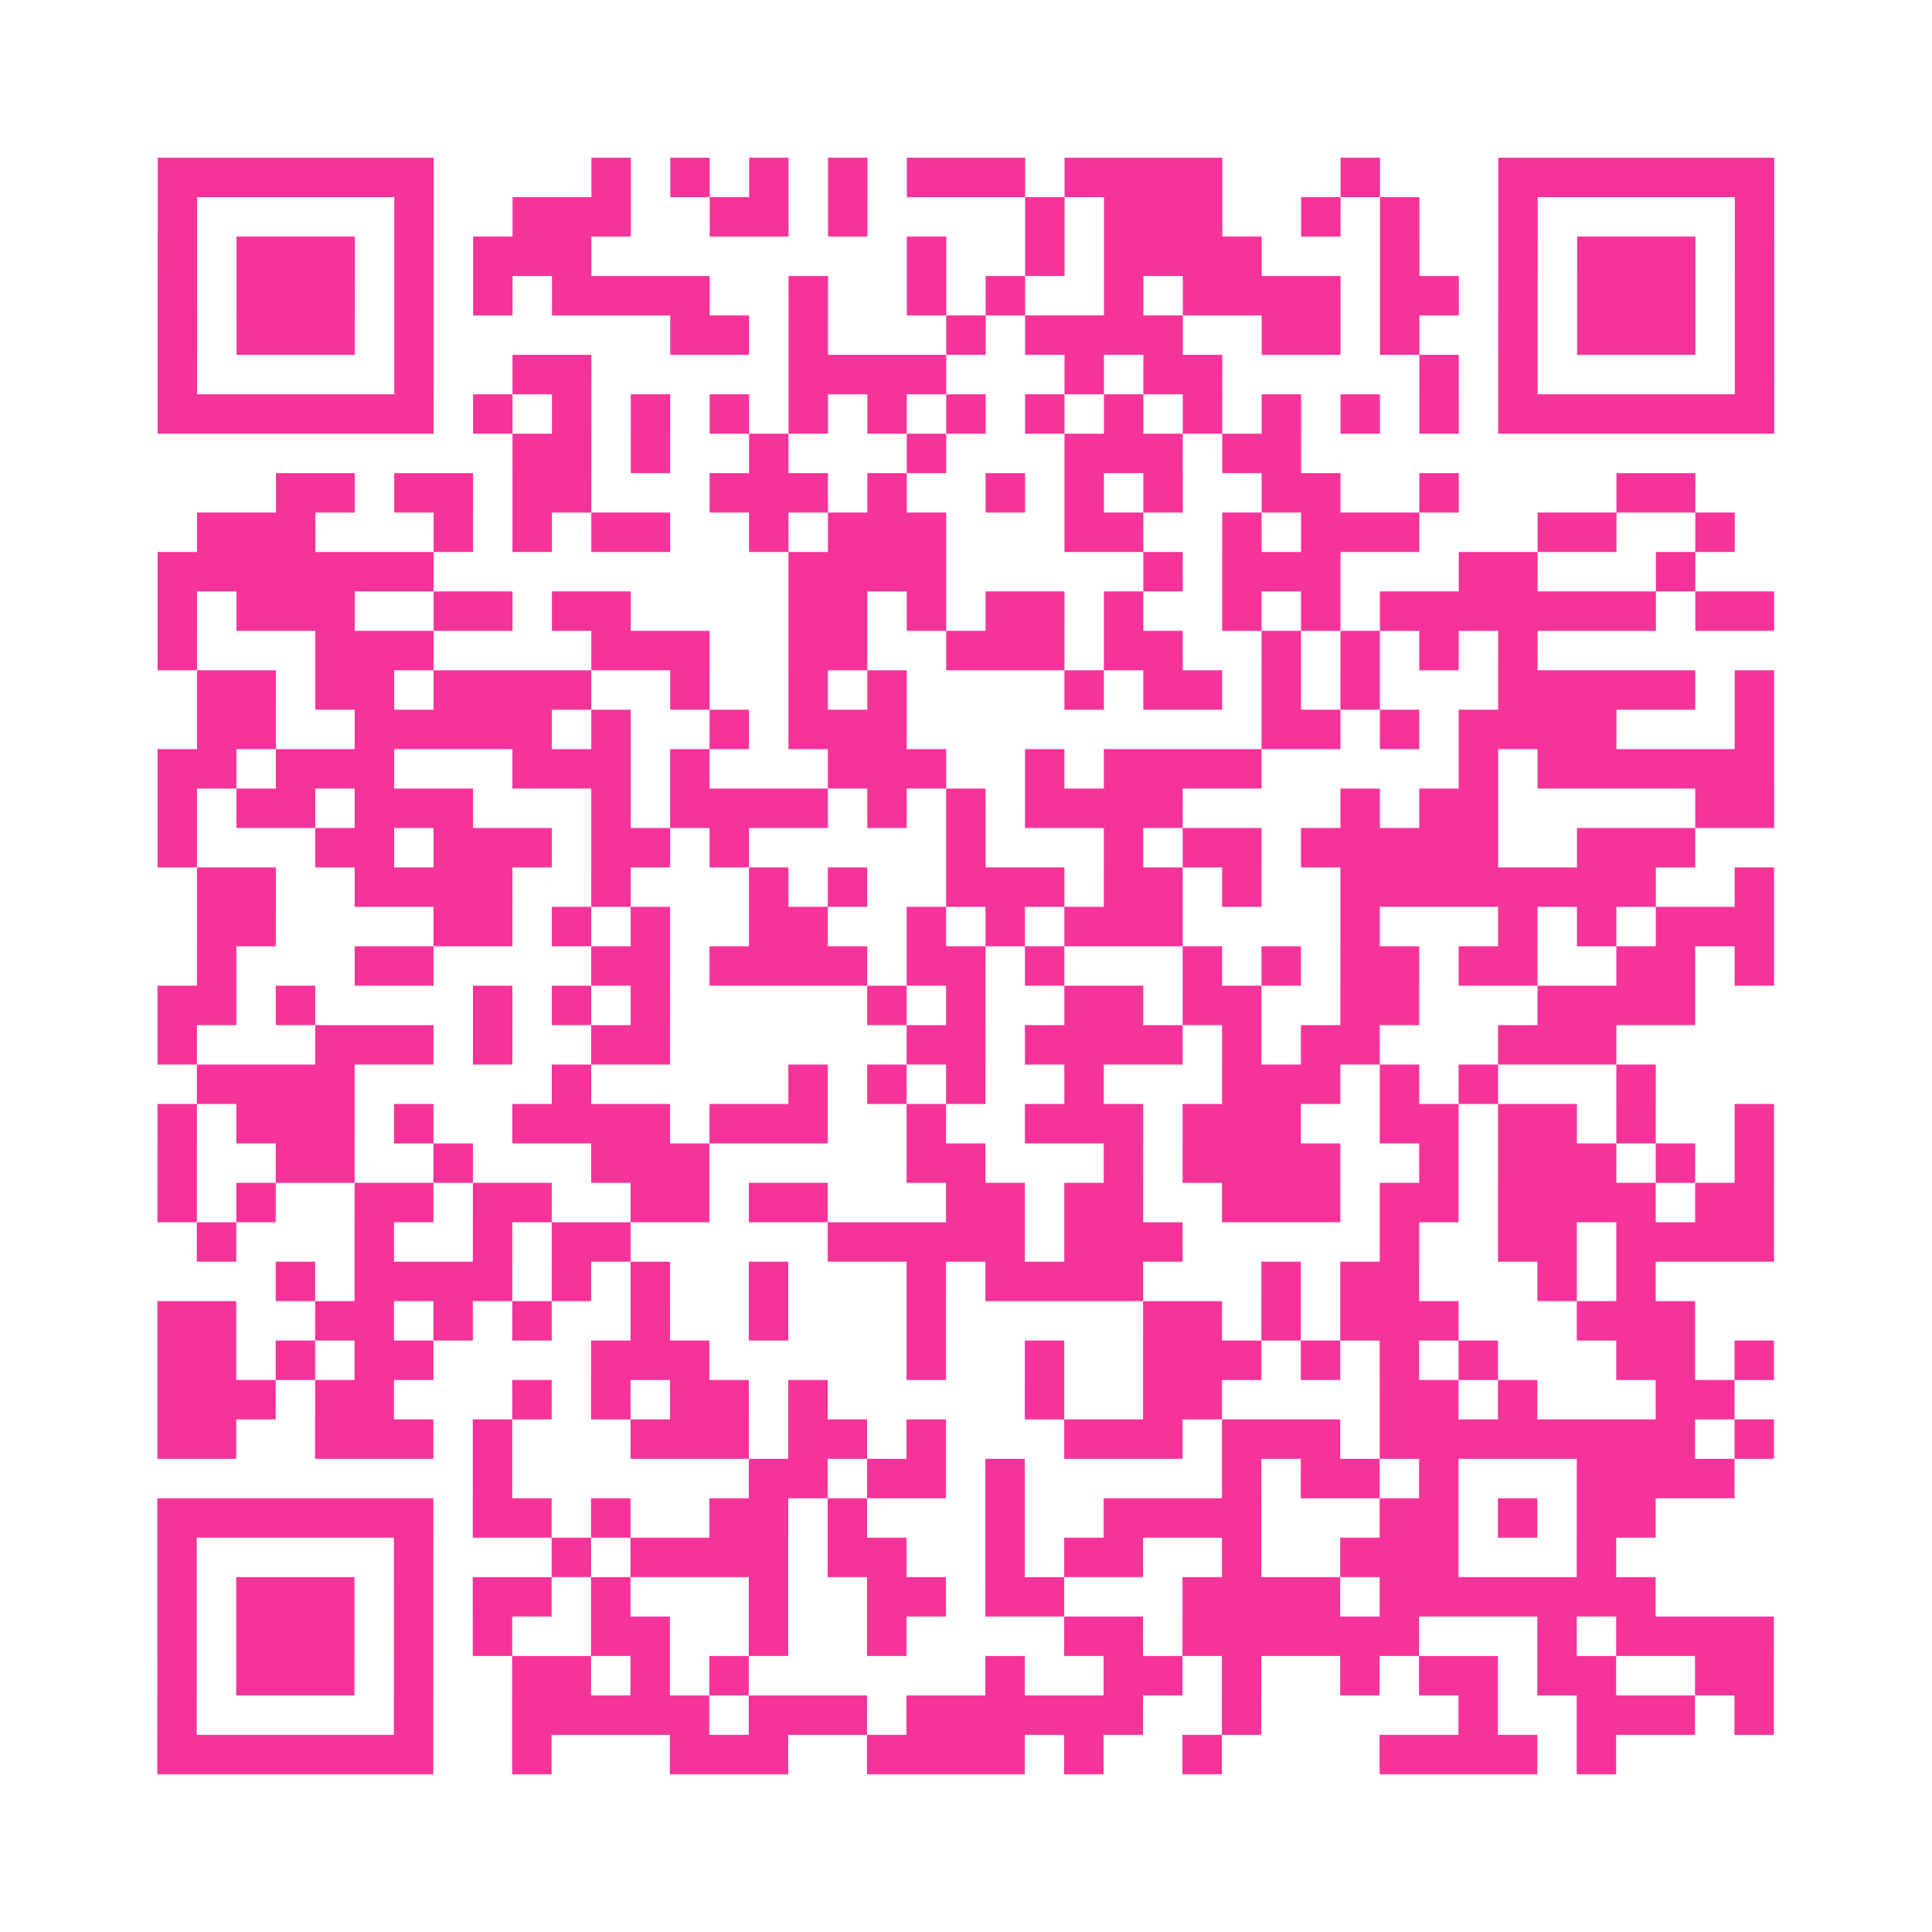 <?xml version="1.0" encoding="UTF-8"?>
<svg xmlns="http://www.w3.org/2000/svg" viewBox="0 0 49 49" class="pyqrcode"><path fill="transparent" d="M0 0h49v49h-49z"/><path stroke="#f6339b" class="pyqrline" d="M4 4.5h7m4 0h1m1 0h1m1 0h1m1 0h1m1 0h3m1 0h4m3 0h1m3 0h7m-41 1h1m5 0h1m2 0h3m2 0h2m1 0h1m4 0h1m1 0h3m2 0h1m1 0h1m2 0h1m5 0h1m-41 1h1m1 0h3m1 0h1m1 0h3m8 0h1m2 0h1m1 0h4m3 0h1m2 0h1m1 0h3m1 0h1m-41 1h1m1 0h3m1 0h1m1 0h1m1 0h4m2 0h1m2 0h1m1 0h1m2 0h1m1 0h4m1 0h2m1 0h1m1 0h3m1 0h1m-41 1h1m1 0h3m1 0h1m6 0h2m1 0h1m3 0h1m1 0h4m2 0h2m1 0h1m2 0h1m1 0h3m1 0h1m-41 1h1m5 0h1m2 0h2m5 0h4m3 0h1m1 0h2m5 0h1m1 0h1m5 0h1m-41 1h7m1 0h1m1 0h1m1 0h1m1 0h1m1 0h1m1 0h1m1 0h1m1 0h1m1 0h1m1 0h1m1 0h1m1 0h1m1 0h1m1 0h7m-32 1h2m1 0h1m2 0h1m3 0h1m3 0h3m1 0h2m-26 1h2m1 0h2m1 0h2m3 0h3m1 0h1m2 0h1m1 0h1m1 0h1m2 0h2m2 0h1m4 0h2m-38 1h3m3 0h1m1 0h1m1 0h2m2 0h1m1 0h3m3 0h2m2 0h1m1 0h3m3 0h2m2 0h1m-40 1h7m9 0h4m5 0h1m1 0h3m3 0h2m3 0h1m-39 1h1m1 0h3m2 0h2m1 0h2m4 0h2m1 0h1m1 0h2m1 0h1m2 0h1m1 0h1m1 0h7m1 0h2m-41 1h1m3 0h3m4 0h3m2 0h2m2 0h3m1 0h2m2 0h1m1 0h1m1 0h1m1 0h1m-34 1h2m1 0h2m1 0h4m2 0h1m2 0h1m1 0h1m4 0h1m1 0h2m1 0h1m1 0h1m3 0h5m1 0h1m-40 1h2m2 0h5m1 0h1m2 0h1m1 0h3m9 0h2m1 0h1m1 0h4m3 0h1m-41 1h2m1 0h3m3 0h3m1 0h1m3 0h3m2 0h1m1 0h4m5 0h1m1 0h6m-41 1h1m1 0h2m1 0h3m3 0h1m1 0h4m1 0h1m1 0h1m1 0h4m4 0h1m1 0h2m5 0h2m-41 1h1m3 0h2m1 0h3m1 0h2m1 0h1m5 0h1m3 0h1m1 0h2m1 0h5m2 0h3m-38 1h2m2 0h4m2 0h1m3 0h1m1 0h1m2 0h3m1 0h2m1 0h1m2 0h8m2 0h1m-40 1h2m4 0h2m1 0h1m1 0h1m2 0h2m2 0h1m1 0h1m1 0h3m4 0h1m3 0h1m1 0h1m1 0h3m-40 1h1m3 0h2m4 0h2m1 0h4m1 0h2m1 0h1m3 0h1m1 0h1m1 0h2m1 0h2m2 0h2m1 0h1m-41 1h2m1 0h1m4 0h1m1 0h1m1 0h1m5 0h1m1 0h1m2 0h2m1 0h2m2 0h2m3 0h4m-39 1h1m3 0h3m1 0h1m2 0h2m6 0h2m1 0h4m1 0h1m1 0h2m3 0h3m-36 1h4m5 0h1m5 0h1m1 0h1m1 0h1m2 0h1m3 0h3m1 0h1m1 0h1m3 0h1m-38 1h1m1 0h3m1 0h1m2 0h4m1 0h3m2 0h1m2 0h3m1 0h3m2 0h2m1 0h2m1 0h1m2 0h1m-41 1h1m2 0h2m2 0h1m3 0h3m5 0h2m3 0h1m1 0h4m2 0h1m1 0h3m1 0h1m1 0h1m-41 1h1m1 0h1m2 0h2m1 0h2m2 0h2m1 0h2m3 0h2m1 0h2m2 0h3m1 0h2m1 0h4m1 0h2m-40 1h1m3 0h1m2 0h1m1 0h2m5 0h5m1 0h3m5 0h1m2 0h2m1 0h4m-38 1h1m1 0h4m1 0h1m1 0h1m2 0h1m3 0h1m1 0h4m3 0h1m1 0h2m3 0h1m1 0h1m-38 1h2m2 0h2m1 0h1m1 0h1m2 0h1m2 0h1m3 0h1m5 0h2m1 0h1m1 0h3m3 0h3m-39 1h2m1 0h1m1 0h2m4 0h3m5 0h1m2 0h1m2 0h3m1 0h1m1 0h1m1 0h1m3 0h2m1 0h1m-41 1h3m1 0h2m3 0h1m1 0h1m1 0h2m1 0h1m5 0h1m2 0h2m4 0h2m1 0h1m3 0h2m-40 1h2m2 0h3m1 0h1m3 0h3m1 0h2m1 0h1m3 0h3m1 0h3m1 0h8m1 0h1m-33 1h1m6 0h2m1 0h2m1 0h1m5 0h1m1 0h2m1 0h1m3 0h4m-40 1h7m1 0h2m1 0h1m2 0h2m1 0h1m3 0h1m2 0h4m3 0h2m1 0h1m1 0h2m-38 1h1m5 0h1m3 0h1m1 0h4m1 0h2m2 0h1m1 0h2m2 0h1m2 0h3m3 0h1m-37 1h1m1 0h3m1 0h1m1 0h2m1 0h1m3 0h1m2 0h2m1 0h2m3 0h4m1 0h7m-38 1h1m1 0h3m1 0h1m1 0h1m2 0h2m2 0h1m2 0h1m4 0h2m1 0h6m3 0h1m1 0h4m-41 1h1m1 0h3m1 0h1m2 0h2m1 0h1m1 0h1m6 0h1m2 0h2m1 0h1m2 0h1m1 0h2m1 0h2m2 0h2m-41 1h1m5 0h1m2 0h5m1 0h3m1 0h6m2 0h1m5 0h1m2 0h3m1 0h1m-41 1h7m2 0h1m3 0h3m2 0h4m1 0h1m2 0h1m4 0h4m1 0h1"/></svg>
